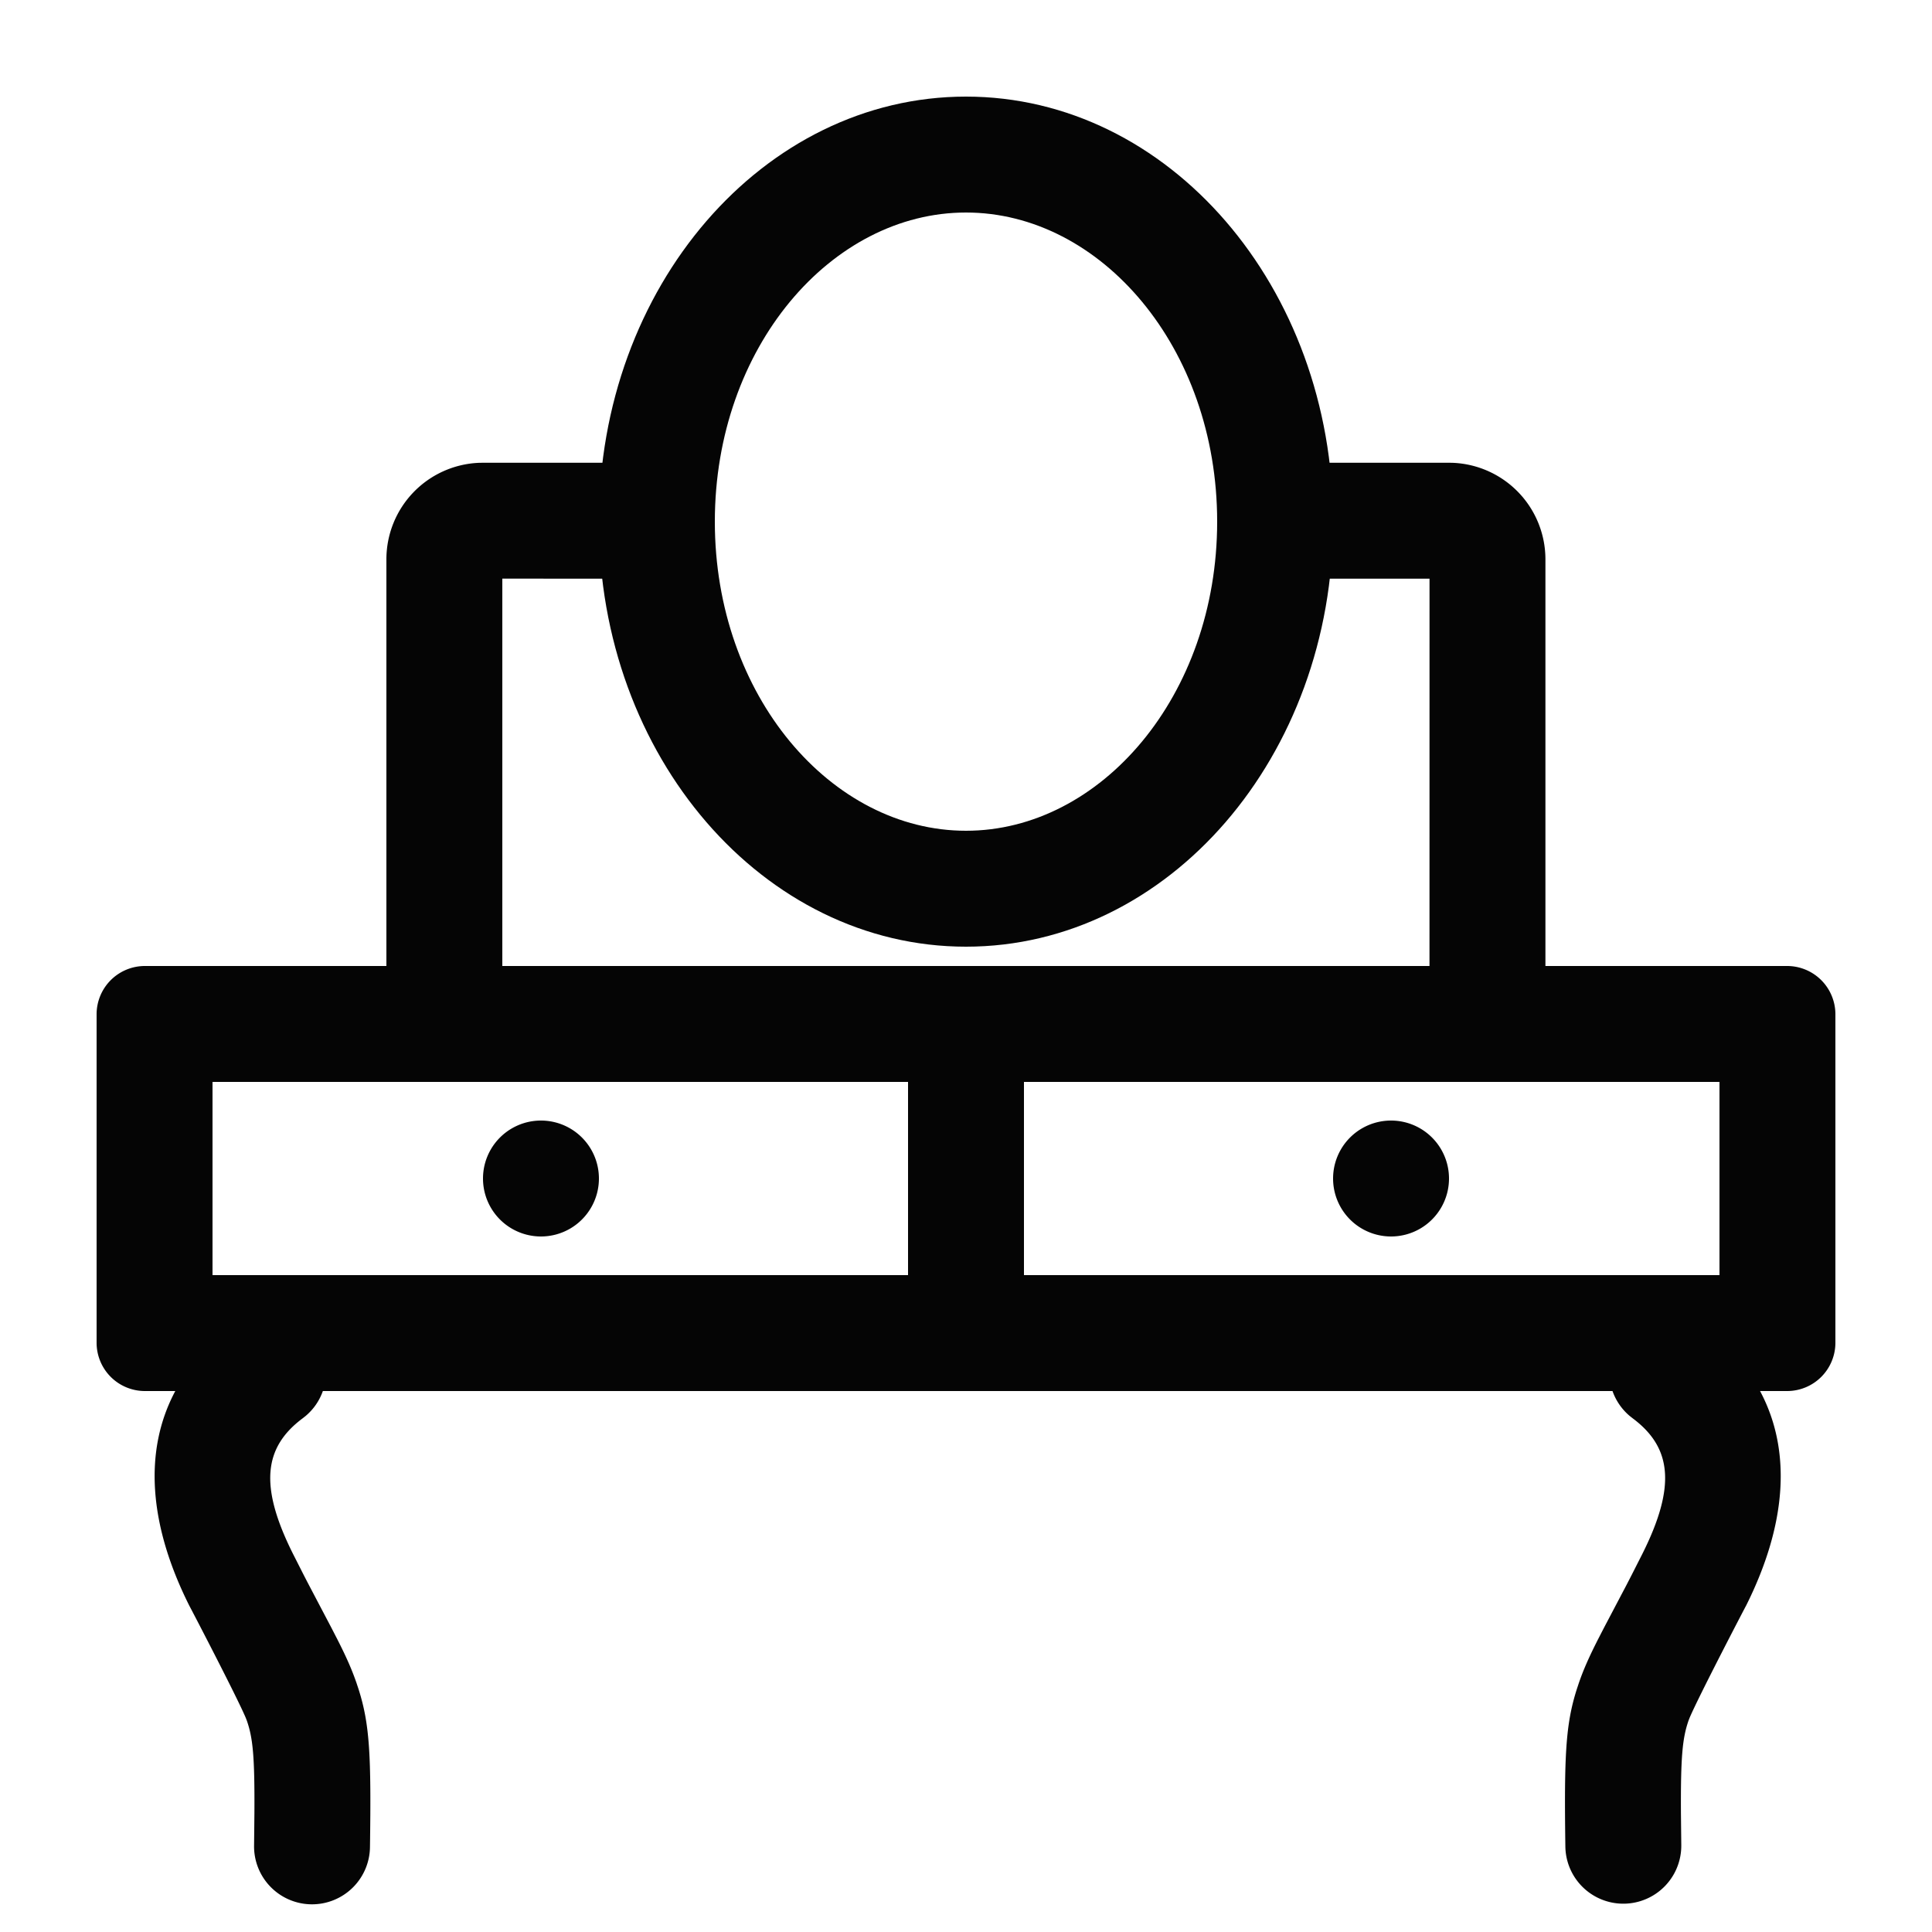 <?xml version="1.0" standalone="no"?><!DOCTYPE svg PUBLIC "-//W3C//DTD SVG 1.1//EN" "http://www.w3.org/Graphics/SVG/1.1/DTD/svg11.dtd"><svg t="1724910226951" class="icon" viewBox="0 0 1024 1024" version="1.1" xmlns="http://www.w3.org/2000/svg" p-id="4643" xmlns:xlink="http://www.w3.org/1999/xlink" width="200" height="200"><path d="M327.578 245.268v61.44L266.24 306.688 266.24 512h491.418l0.02-205.302H696.32v-61.44h71.578l2.232 0.051a51.2 51.2 0 0 1 48.978 51.159V512H947.2a25.6 25.6 0 0 1 25.6 25.6v174.08a25.6 25.6 0 0 1-25.6 25.6h-14.336c16.916 31.642 14.1 70.84-7.455 113.859 1.126-2.273-24.996 47.749-29.901 59.382l-0.584 1.505c-3.174 9.257-4.157 18.924-3.994 48.988l0.184 16.824a30.72 30.72 0 0 1-61.44 0.87c-0.676-48.353 0.143-64.778 6.052-83.354l1.096-3.318c2.478-7.188 5.427-13.824 10.209-23.245l3.113-6.042 11.96-22.733 2.816-5.458 5.55-10.947c18.104-36.116 15.442-56.576-5.181-71.926l-1.526-1.208A30.546 30.546 0 0 1 854.661 737.28H171.121c-1.761 4.987-4.813 9.564-9.103 13.189l-1.526 1.208c-20.623 15.35-23.286 35.809-5.181 71.926l5.55 10.947c0.922 1.802 1.864 3.615 2.826 5.458l11.95 22.733 3.113 6.042c4.792 9.421 7.731 16.056 10.209 23.245l1.096 3.318c5.908 18.575 6.728 35 6.042 83.354a30.72 30.72 0 1 1-61.43-0.87l0.174-16.824c0.174-30.065-0.799-39.731-3.994-48.988l-0.584-1.505c-4.762-11.336-29.696-59.116-29.921-59.453C78.817 808.12 76.001 768.911 92.908 737.28H76.8A25.6 25.6 0 0 1 51.2 711.68v-174.08A25.6 25.6 0 0 1 76.8 512H204.8V296.468a51.2 51.2 0 0 1 48.978-51.159l2.222-0.041h71.578zM481.28 573.44H112.64v102.4h368.64V573.44z m430.08 0H542.72v102.4h368.64V573.44z" fill="#050505" p-id="4644"></path><path d="M286.72 624.64m-30.72 0a30.72 30.72 0 1 0 61.44 0 30.72 30.72 0 1 0-61.44 0Z" fill="#050505" p-id="4645"></path><path d="M737.28 624.64m-30.72 0a30.72 30.72 0 1 0 61.44 0 30.72 30.72 0 1 0-61.44 0Z" fill="#050505" p-id="4646"></path><path d="M512 51.2c107.448 0 194.56 100.864 194.56 225.28s-87.112 225.28-194.56 225.28-194.56-100.864-194.56-225.28S404.552 51.2 512 51.2z m0 61.44c-71.352 0-133.12 71.516-133.12 163.84s61.768 163.84 133.12 163.84 133.12-71.516 133.12-163.84-61.768-163.84-133.12-163.84z" fill="#050505" p-id="4647"></path></svg>